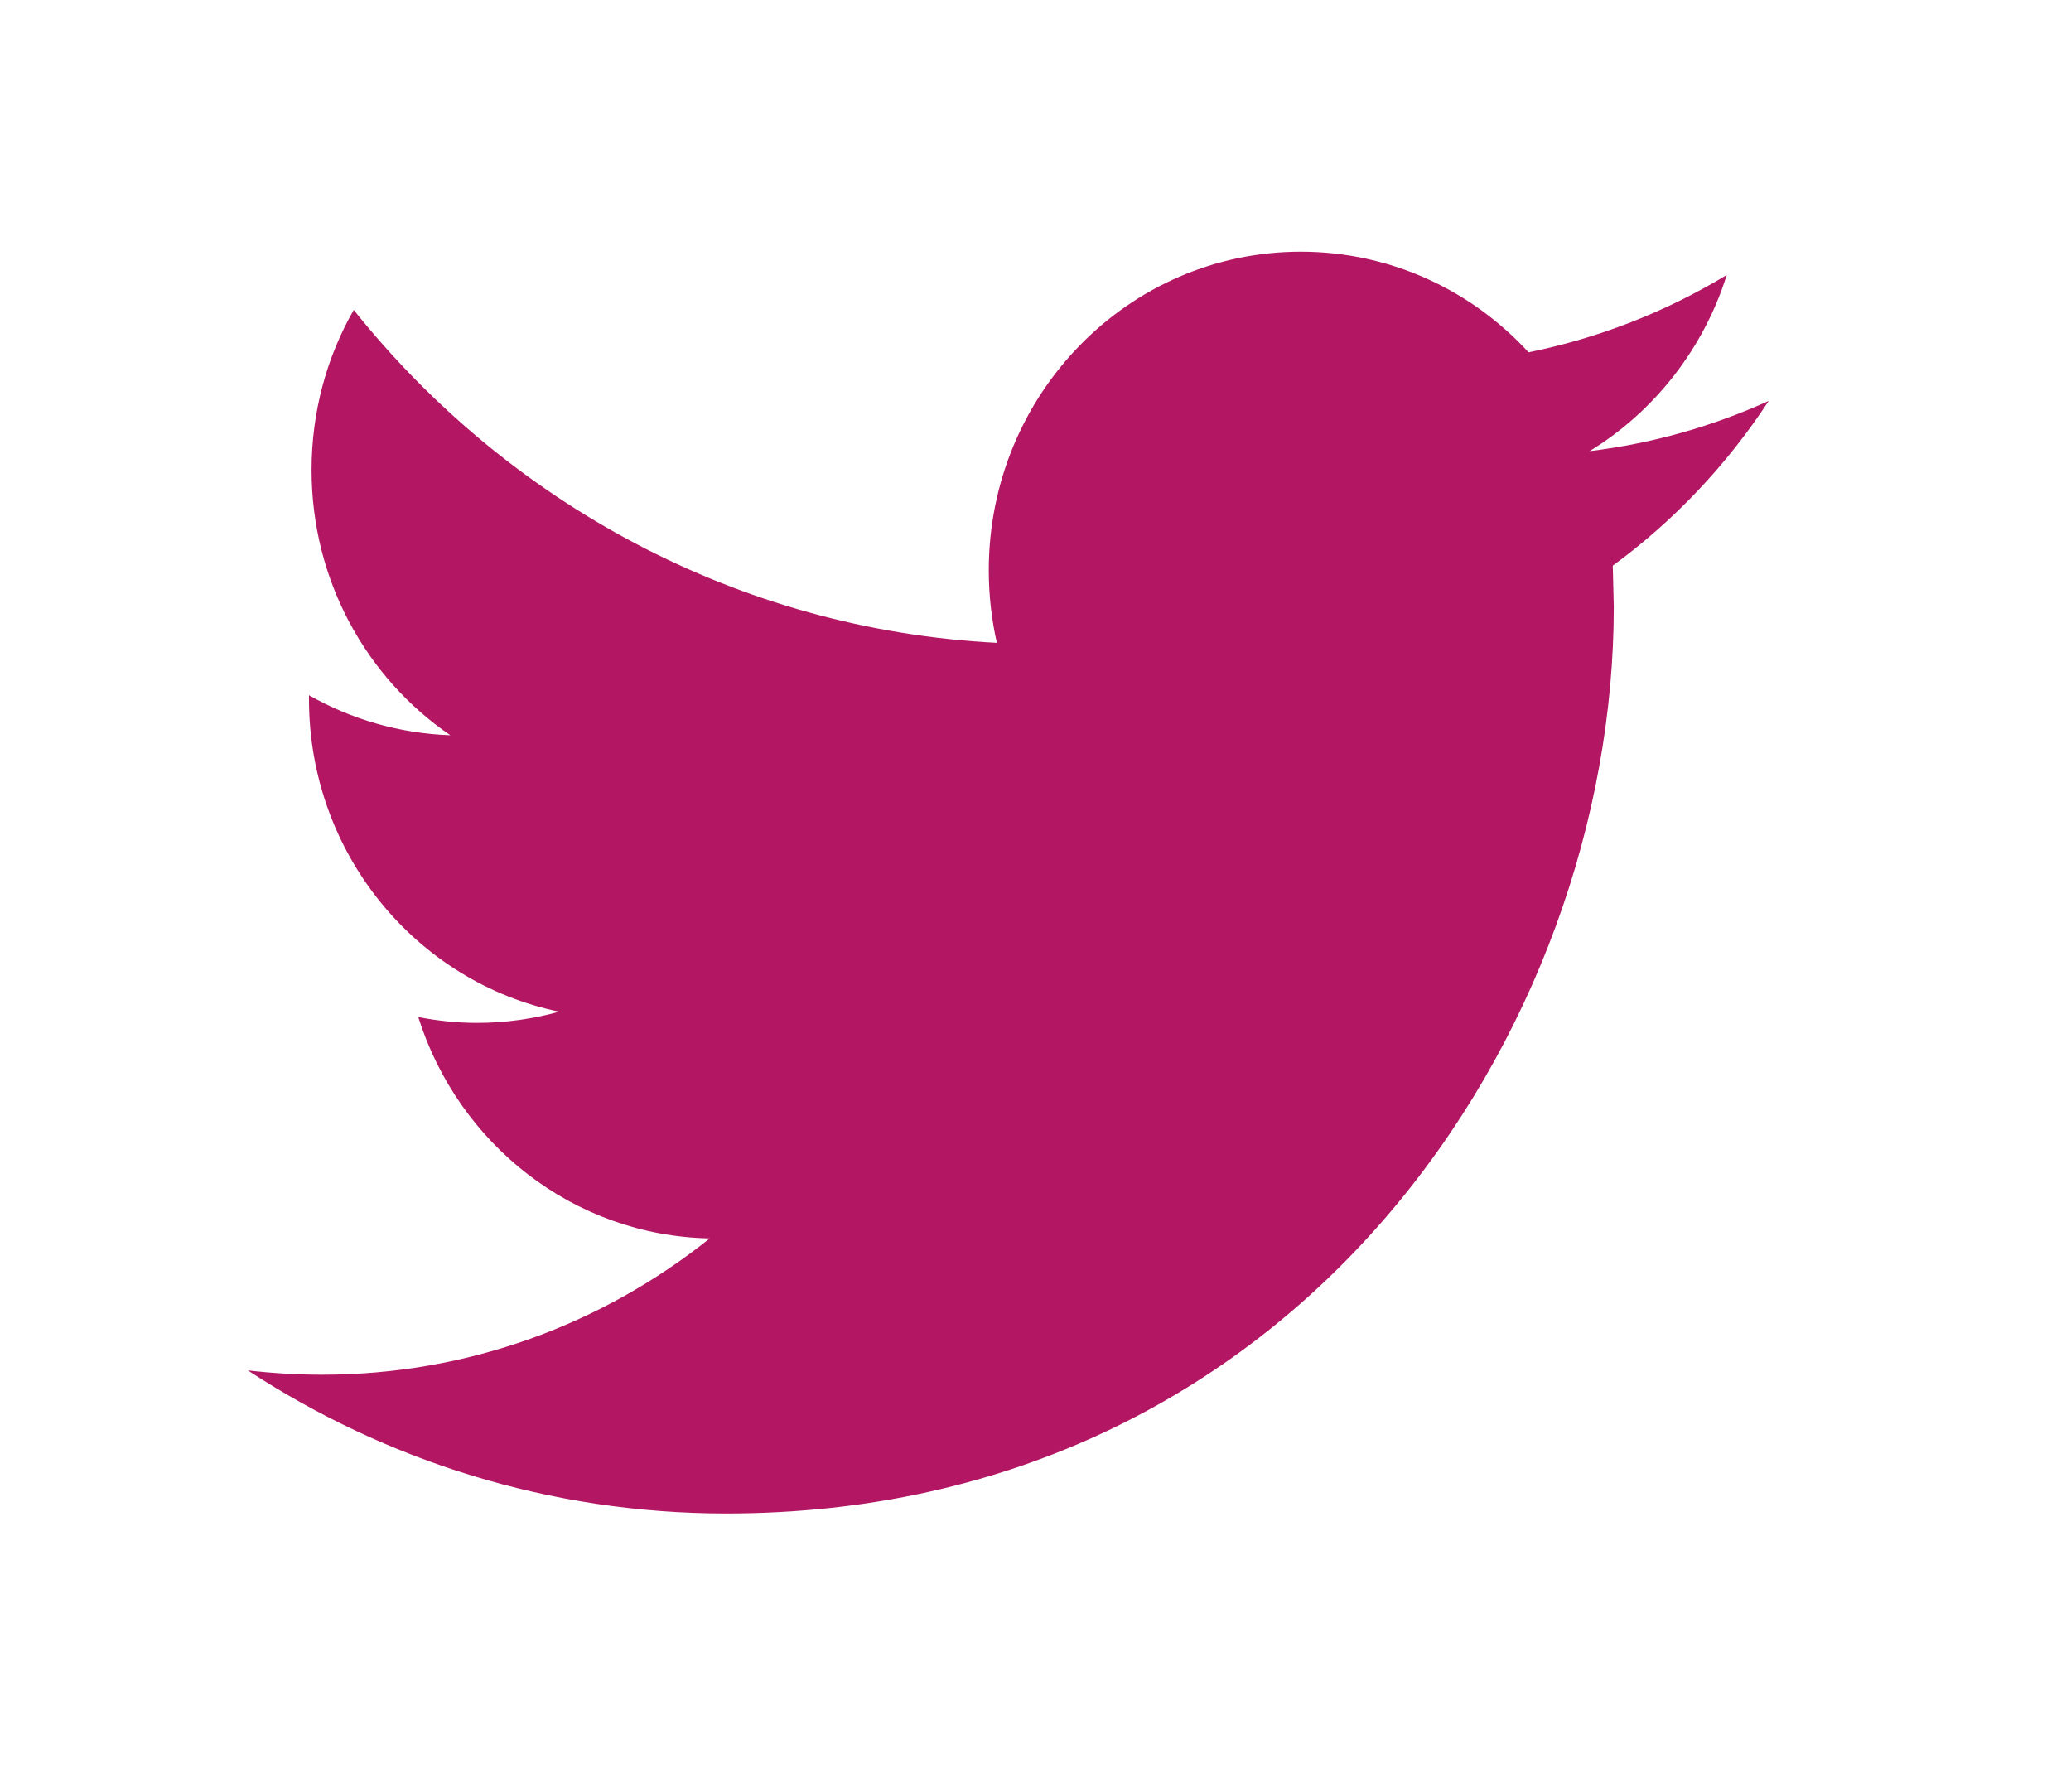 <svg 
 xmlns="http://www.w3.org/2000/svg"
 xmlns:xlink="http://www.w3.org/1999/xlink"
 width="52px" height="45px">
<defs>
<filter filterUnits="userSpaceOnUse" id="Filter_0" x="0px" y="0px" width="52px" height="45px"  >
    <feOffset in="SourceAlpha" dx="0" dy="3" />
    <feGaussianBlur result="blurOut" stdDeviation="2.646" />
    <feFlood flood-color="rgb(0, 0, 0)" result="floodOut" />
    <feComposite operator="atop" in="floodOut" in2="blurOut" />
    <feComponentTransfer><feFuncA type="linear" slope="0.25"/></feComponentTransfer>
    <feMerge>
    <feMergeNode/>
    <feMergeNode in="SourceGraphic"/>
  </feMerge>
</filter>

</defs>
<g filter="url(#Filter_0)">
<path fill-rule="evenodd"  fill="#b31764"
 d="M43.357,3.903 C41.842,4.820 40.164,5.485 38.380,5.845 C36.950,4.288 34.915,3.319 32.661,3.319 C28.334,3.319 24.827,6.901 24.827,11.316 C24.827,11.943 24.897,12.554 25.030,13.139 C18.519,12.805 12.746,9.620 8.882,4.781 C8.207,5.959 7.823,7.334 7.823,8.801 C7.823,11.577 9.207,14.026 11.307,15.459 C10.023,15.414 8.815,15.055 7.758,14.455 L7.758,14.555 C7.758,18.430 10.460,21.662 14.042,22.400 C13.385,22.581 12.694,22.681 11.979,22.681 C11.472,22.681 10.983,22.628 10.502,22.535 C11.501,25.712 14.392,28.026 17.820,28.092 C15.139,30.237 11.760,31.514 8.090,31.514 C7.458,31.514 6.835,31.476 6.222,31.405 C9.690,33.673 13.805,34.998 18.231,34.998 C32.641,34.998 40.520,22.809 40.520,12.238 L40.495,11.201 C42.031,10.078 43.361,8.669 44.410,7.066 C43.004,7.702 41.497,8.134 39.912,8.327 C41.530,7.337 42.770,5.767 43.357,3.903 Z"/>
</g>
</svg>
